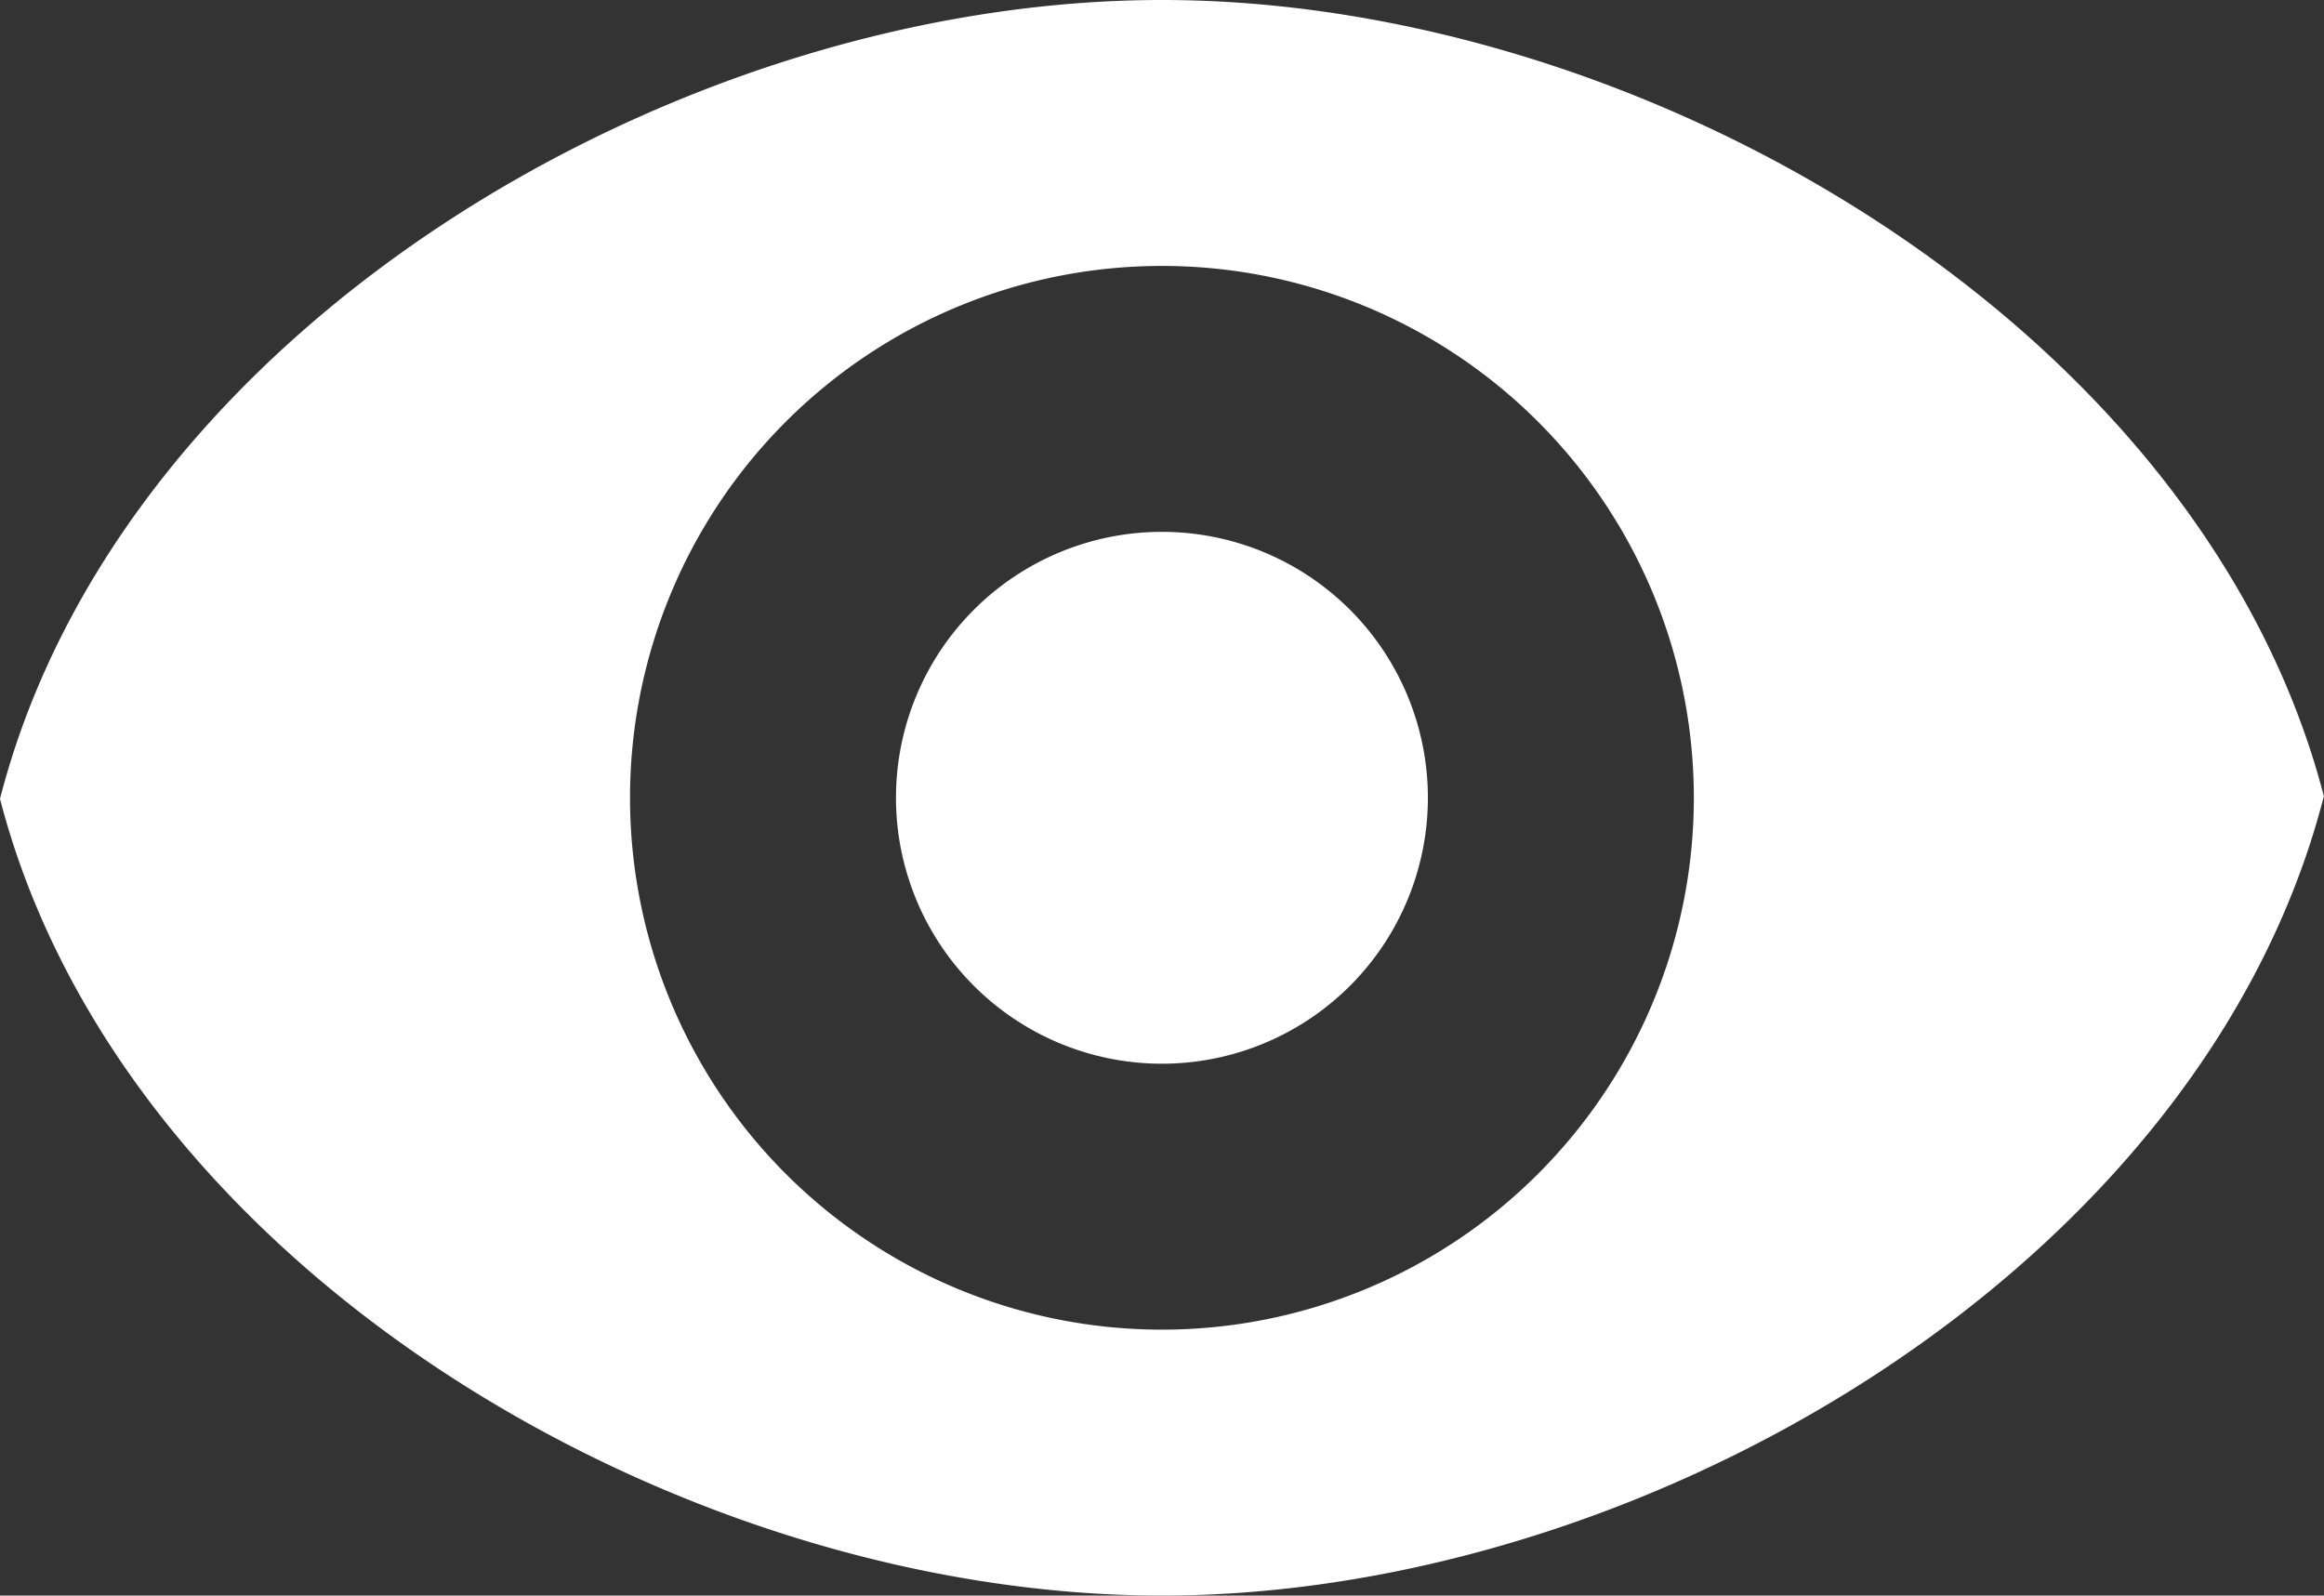 <svg xmlns="http://www.w3.org/2000/svg" width="17.477" height="12" viewBox="0 0 17.477 12">
  <rect x="0" y="0" width="17.477" height="12" fill="#333333" stroke="none"/>
  <path id="view-reveal-svgrepo-com" d="M8,2C4.352,2,.168,4.477-.738,8.008.176,11.535,4.359,14,8,14s7.832-2.477,8.738-6.012C15.824,4.465,11.641,2,8,2ZM8,4A4,4,0,1,1,4,8,4,4,0,0,1,8,4ZM8,6a2,2,0,1,0,2,2A2,2,0,0,0,8,6ZM8,6" transform="translate(0.738 -2)" fill="#fff"/>
</svg>

